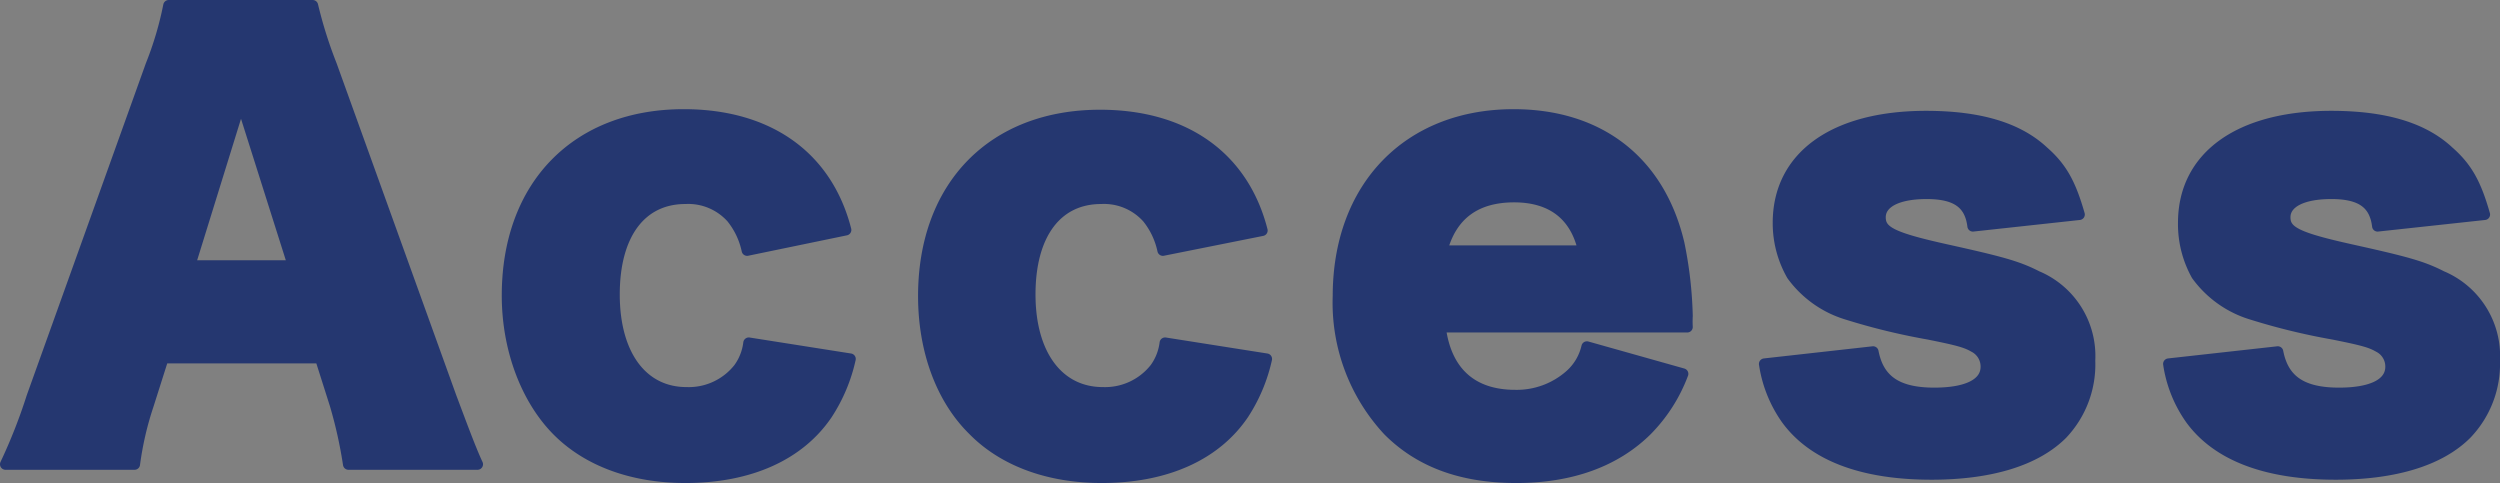 <svg xmlns="http://www.w3.org/2000/svg" viewBox="0 0 226.7 43.8"><rect x="0" y="0" width="226.7" height="43.8" fill="#808080" stroke="none"/><defs><style>.cls-1{fill:#fff;stroke:#253770;stroke-linecap:round;stroke-linejoin:round;}.cls-2{fill:#253770;}</style></defs><title>アセット 3</title><g id="レイヤー_2" data-name="レイヤー 2"><g id="画像OL"><path class="cls-1" d="M31.6,42.1a40.61,40.61,0,0,0-1.2-5.4l-1.35-4.25H14.8L13.45,36.7a28.81,28.81,0,0,0-1.25,5.4H.5A49.26,49.26,0,0,0,2.9,36L13.7,5.9A30.52,30.52,0,0,0,15.3.5H28.35a39.9,39.9,0,0,0,1.7,5.4L40.9,36c1,2.65,1.75,4.7,2.4,6.1Zm-9.75-33-4.65,15h9.4Z"/><path class="cls-1" d="M67.75,22.7a7,7,0,0,0-1.4-2.95A5.29,5.29,0,0,0,62.15,18c-4,0-6.45,3.2-6.45,8.7s2.55,8.9,6.55,8.9A5.78,5.78,0,0,0,67,33.4a4.92,4.92,0,0,0,.9-2.3l9.2,1.45a15.07,15.07,0,0,1-2.1,5c-2.5,3.7-7,5.75-12.85,5.75-4.8,0-8.9-1.5-11.65-4.3S46,31.7,46,26.8c0-10,6.3-16.4,16-16.4,7.7,0,13,3.8,14.7,10.45Z"/><path class="cls-1" d="M105.45,22.7a7,7,0,0,0-1.4-2.95A5.29,5.29,0,0,0,99.85,18c-4,0-6.45,3.2-6.45,8.7S96,35.6,100,35.6a5.78,5.78,0,0,0,4.75-2.2,4.92,4.92,0,0,0,.9-2.3l9.2,1.45a15.07,15.07,0,0,1-2.1,5c-2.5,3.7-7,5.75-12.85,5.75-4.8,0-8.9-1.5-11.65-4.3-2.9-2.85-4.5-7.25-4.5-12.15,0-10,6.3-16.4,16-16.4,7.7,0,13,3.8,14.7,10.45Z"/><path class="cls-1" d="M130.6,29.65c.5,4.05,2.85,6.2,6.8,6.2a7.3,7.3,0,0,0,5-1.85,4.89,4.89,0,0,0,1.5-2.55l8.7,2.45a14.53,14.53,0,0,1-3.3,5.15c-2.85,2.8-6.85,4.25-11.8,4.25s-8.75-1.4-11.6-4.25a17,17,0,0,1-4.55-12.2c0-9.9,6.35-16.45,15.9-16.45,7.8,0,13.25,4.25,15,11.7a36.46,36.46,0,0,1,.75,6.55,9.08,9.08,0,0,0,0,1Zm13-6.9c-.7-3.2-2.85-4.9-6.3-4.9s-5.7,1.6-6.55,4.9Z"/><path class="cls-1" d="M169.85,31.9c.5,2.6,2.2,3.75,5.55,3.75,3,0,4.7-.85,4.7-2.4a2,2,0,0,0-1.1-1.8c-.7-.4-1.35-.6-4.1-1.15a58.94,58.94,0,0,1-7.4-1.8,9.59,9.59,0,0,1-5-3.55,9.48,9.48,0,0,1-1.25-4.75c0-6,5.05-9.65,13.4-9.65,4.75,0,8.3,1,10.65,3.2,1.65,1.45,2.45,2.9,3.25,5.7L178.9,20.5c-.25-2.05-1.5-2.95-4.2-2.95s-4.2.85-4.2,2.15,1.05,1.85,6,2.95,6.45,1.5,8.2,2.4a7.84,7.84,0,0,1,4.8,7.65A9.17,9.17,0,0,1,187,39.35c-2.4,2.4-6.5,3.65-11.85,3.65-6.3,0-10.75-1.7-13.15-5a11.6,11.6,0,0,1-2-5Z"/><path class="cls-1" d="M206.55,31.9c.5,2.6,2.2,3.75,5.55,3.75,3,0,4.7-.85,4.7-2.4a2,2,0,0,0-1.1-1.8c-.7-.4-1.35-.6-4.1-1.15a58.94,58.94,0,0,1-7.4-1.8,9.59,9.59,0,0,1-5-3.55A9.48,9.48,0,0,1,198,20.2c0-6,5.05-9.65,13.4-9.65,4.75,0,8.3,1,10.65,3.2,1.65,1.45,2.45,2.9,3.25,5.7L215.6,20.5c-.25-2.05-1.5-2.95-4.2-2.95s-4.2.85-4.2,2.15,1.05,1.85,6,2.95,6.45,1.5,8.2,2.4a7.84,7.84,0,0,1,4.8,7.65,9.17,9.17,0,0,1-2.55,6.65c-2.4,2.4-6.5,3.65-11.85,3.65-6.3,0-10.75-1.7-13.15-5a11.6,11.6,0,0,1-2-5Z"/><path class="cls-2" d="M31.6,42.1a40.61,40.61,0,0,0-1.2-5.4l-1.35-4.25H14.8L13.45,36.7a28.81,28.81,0,0,0-1.25,5.4H.5A49.26,49.26,0,0,0,2.9,36L13.7,5.9A30.52,30.52,0,0,0,15.3.5H28.35a39.9,39.9,0,0,0,1.7,5.4L40.9,36c1,2.65,1.75,4.7,2.4,6.1Zm-9.75-33-4.65,15h9.4Z"/><path class="cls-2" d="M67.75,22.7a7,7,0,0,0-1.4-2.95A5.29,5.29,0,0,0,62.15,18c-4,0-6.45,3.2-6.45,8.7s2.55,8.9,6.55,8.9A5.78,5.78,0,0,0,67,33.4a4.92,4.92,0,0,0,.9-2.3l9.2,1.45a15.07,15.07,0,0,1-2.1,5c-2.5,3.7-7,5.75-12.85,5.75-4.8,0-8.9-1.5-11.65-4.3S46,31.7,46,26.8c0-10,6.3-16.4,16-16.4,7.7,0,13,3.8,14.7,10.45Z"/><path class="cls-2" d="M105.45,22.7a7,7,0,0,0-1.4-2.95A5.29,5.29,0,0,0,99.85,18c-4,0-6.45,3.2-6.45,8.7S96,35.6,100,35.6a5.78,5.78,0,0,0,4.75-2.2,4.92,4.92,0,0,0,.9-2.3l9.2,1.45a15.07,15.07,0,0,1-2.1,5c-2.5,3.7-7,5.75-12.85,5.75-4.8,0-8.9-1.5-11.65-4.3-2.9-2.85-4.5-7.25-4.5-12.15,0-10,6.3-16.4,16-16.4,7.7,0,13,3.8,14.7,10.45Z"/><path class="cls-2" d="M130.6,29.65c.5,4.05,2.85,6.2,6.8,6.2a7.3,7.3,0,0,0,5-1.85,4.89,4.89,0,0,0,1.5-2.55l8.7,2.45a14.53,14.53,0,0,1-3.3,5.15c-2.85,2.8-6.85,4.25-11.8,4.25s-8.75-1.4-11.6-4.25a17,17,0,0,1-4.55-12.2c0-9.9,6.35-16.45,15.9-16.45,7.8,0,13.25,4.25,15,11.7a36.46,36.46,0,0,1,.75,6.55,9.08,9.08,0,0,0,0,1Zm13-6.9c-.7-3.2-2.85-4.9-6.3-4.9s-5.7,1.6-6.55,4.9Z"/><path class="cls-2" d="M169.85,31.9c.5,2.6,2.2,3.75,5.55,3.75,3,0,4.7-.85,4.7-2.4a2,2,0,0,0-1.1-1.8c-.7-.4-1.35-.6-4.1-1.15a58.94,58.94,0,0,1-7.4-1.8,9.59,9.59,0,0,1-5-3.55,9.48,9.48,0,0,1-1.25-4.75c0-6,5.05-9.65,13.4-9.65,4.75,0,8.3,1,10.65,3.2,1.65,1.45,2.45,2.9,3.25,5.7L178.9,20.5c-.25-2.05-1.5-2.95-4.2-2.95s-4.2.85-4.2,2.15,1.05,1.85,6,2.95,6.45,1.5,8.2,2.4a7.84,7.84,0,0,1,4.8,7.65A9.17,9.17,0,0,1,187,39.35c-2.4,2.4-6.5,3.65-11.85,3.65-6.3,0-10.75-1.7-13.15-5a11.6,11.6,0,0,1-2-5Z"/><path class="cls-2" d="M206.55,31.9c.5,2.6,2.2,3.75,5.55,3.75,3,0,4.7-.85,4.7-2.4a2,2,0,0,0-1.1-1.8c-.7-.4-1.35-.6-4.1-1.15a58.94,58.94,0,0,1-7.4-1.8,9.59,9.59,0,0,1-5-3.55A9.48,9.48,0,0,1,198,20.2c0-6,5.05-9.65,13.4-9.65,4.75,0,8.3,1,10.65,3.2,1.65,1.45,2.45,2.9,3.25,5.7L215.6,20.5c-.25-2.05-1.5-2.95-4.2-2.95s-4.2.85-4.2,2.15,1.05,1.85,6,2.95,6.45,1.5,8.2,2.4a7.84,7.84,0,0,1,4.8,7.65,9.17,9.17,0,0,1-2.55,6.65c-2.4,2.4-6.5,3.65-11.85,3.65-6.3,0-10.75-1.7-13.15-5a11.6,11.6,0,0,1-2-5Z"/></g></g></svg>